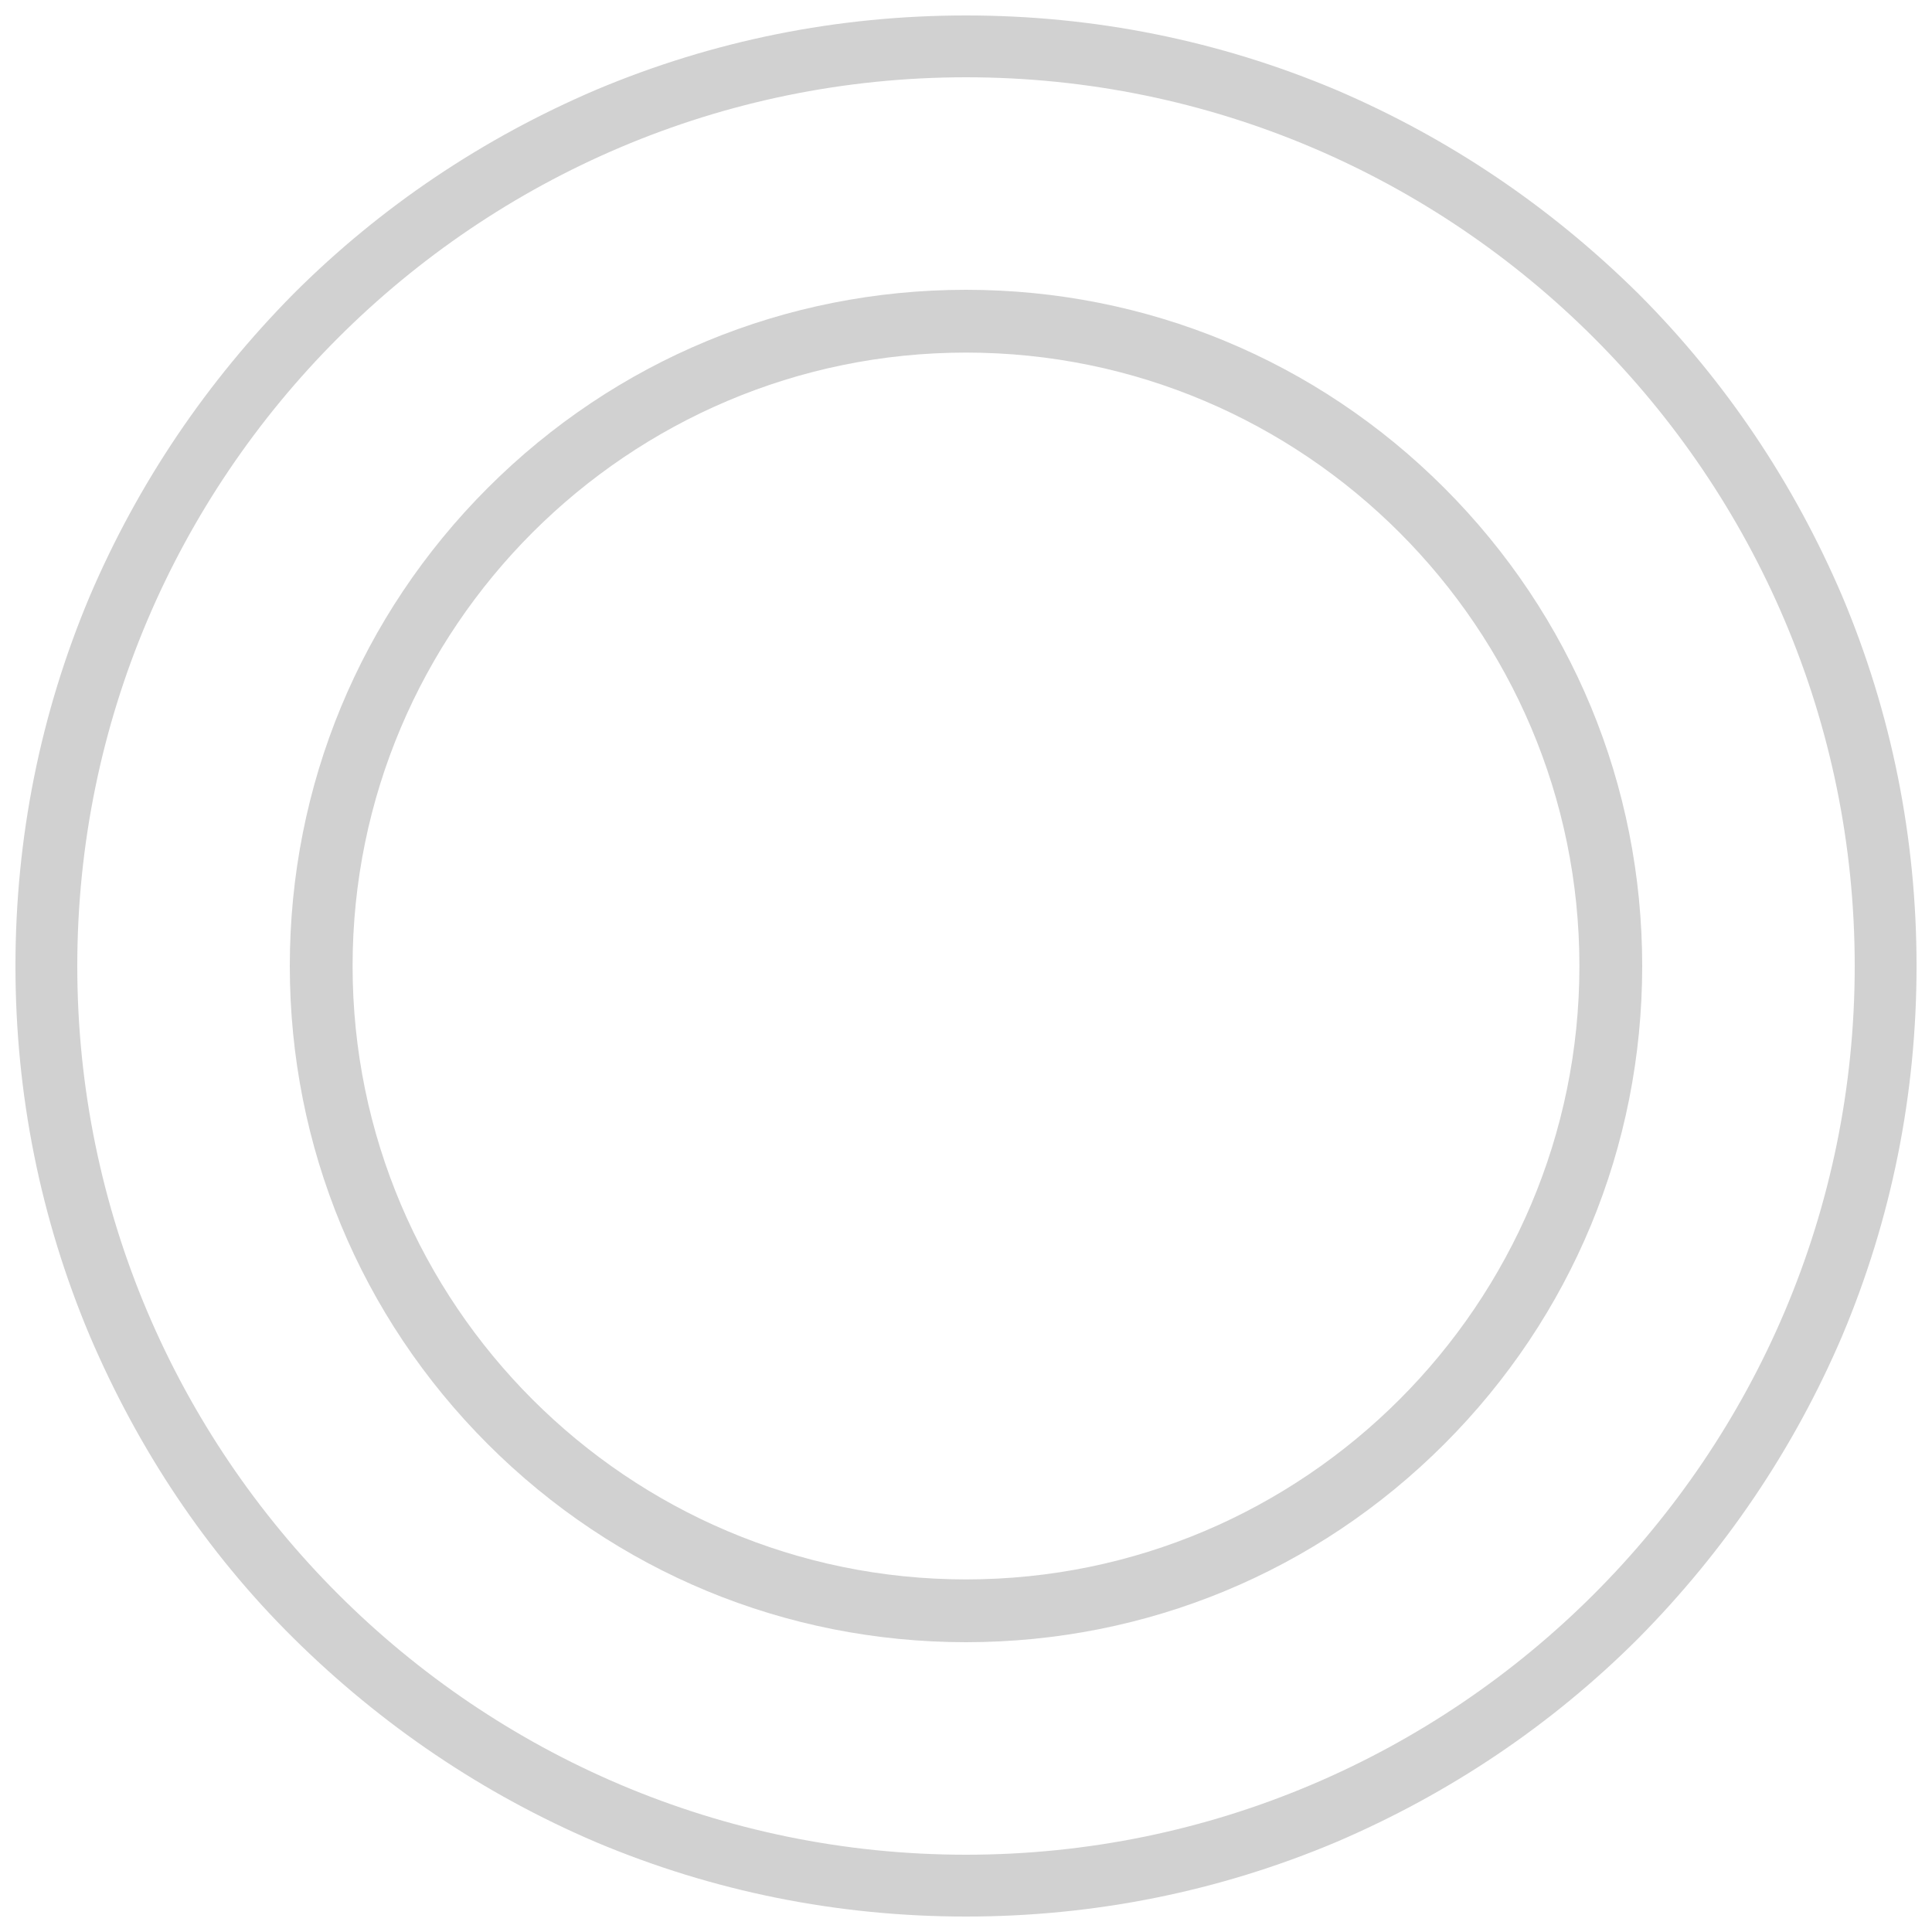 <?xml version="1.0" encoding="utf-8"?><!-- Generator: Adobe Illustrator 26.0.1, SVG Export Plug-In . SVG Version: 6.00 Build 0)  --><svg xmlns="http://www.w3.org/2000/svg" xmlns:xlink="http://www.w3.org/1999/xlink" version="1.1" id="Layer_1630526e70abfe" x="0px" y="0px" viewBox="0 0 200 200" style="enable-background:new 0 0 200 200;fill:url(#CerosGradient_idbff3b2b8f);" xml:space="preserve" aria-hidden="true" width="200px" height="200px"><defs><linearGradient class="cerosgradient" data-cerosgradient="true" id="CerosGradient_idbff3b2b8f" gradientUnits="userSpaceOnUse" x1="50%" y1="100%" x2="50%" y2="0%"><stop offset="0%" stop-color="#D1D1D1"/><stop offset="100%" stop-color="#D1D1D1"/></linearGradient><linearGradient/></defs>
<style type="text/css">
	.st0-630526e70abfe{fill:#1D90CE;}
</style>
<g>
	<path class="st0-630526e70abfe" d="M100,198.4c-13.3,0-26.2-2.6-38.3-7.7c-11.7-5-22.2-12.1-31.3-21.1S14.3,150,9.3,138.3   c-5.1-12.1-7.7-25-7.7-38.3s2.6-26.2,7.7-38.3c5-11.7,12.1-22.2,21.1-31.3c9-9,19.6-16.1,31.3-21.1c12.1-5.1,25-7.7,38.3-7.7   s26.2,2.6,38.3,7.7c11.7,5,22.2,12.1,31.3,21.1c9,9,16.1,19.6,21.1,31.3c5.1,12.1,7.7,25,7.7,38.3s-2.6,26.2-7.7,38.3   c-5,11.7-12.1,22.2-21.1,31.3c-9,9-19.6,16.1-31.3,21.1C126.2,195.8,113.3,198.4,100,198.4z M100,8C49.3,8,8,49.3,8,100   s41.3,92,92,92s92-41.3,92-92S150.7,8,100,8z" style="fill:url(#CerosGradient_idbff3b2b8f);"/>
	<path class="st0-630526e70abfe" d="M100,170c-18.7,0-36.3-7.3-49.5-20.5C37.3,136.3,30,118.7,30,100s7.3-36.3,20.5-49.5C63.7,37.3,81.3,30,100,30   s36.3,7.3,49.5,20.5S170,81.3,170,100s-7.3,36.3-20.5,49.5C136.3,162.7,118.7,170,100,170z M100,36.5C65,36.5,36.5,65,36.5,100   S65,163.5,100,163.5s63.5-28.5,63.5-63.5S135,36.5,100,36.5z" style="fill:url(#CerosGradient_idbff3b2b8f);"/>
</g>
</svg>